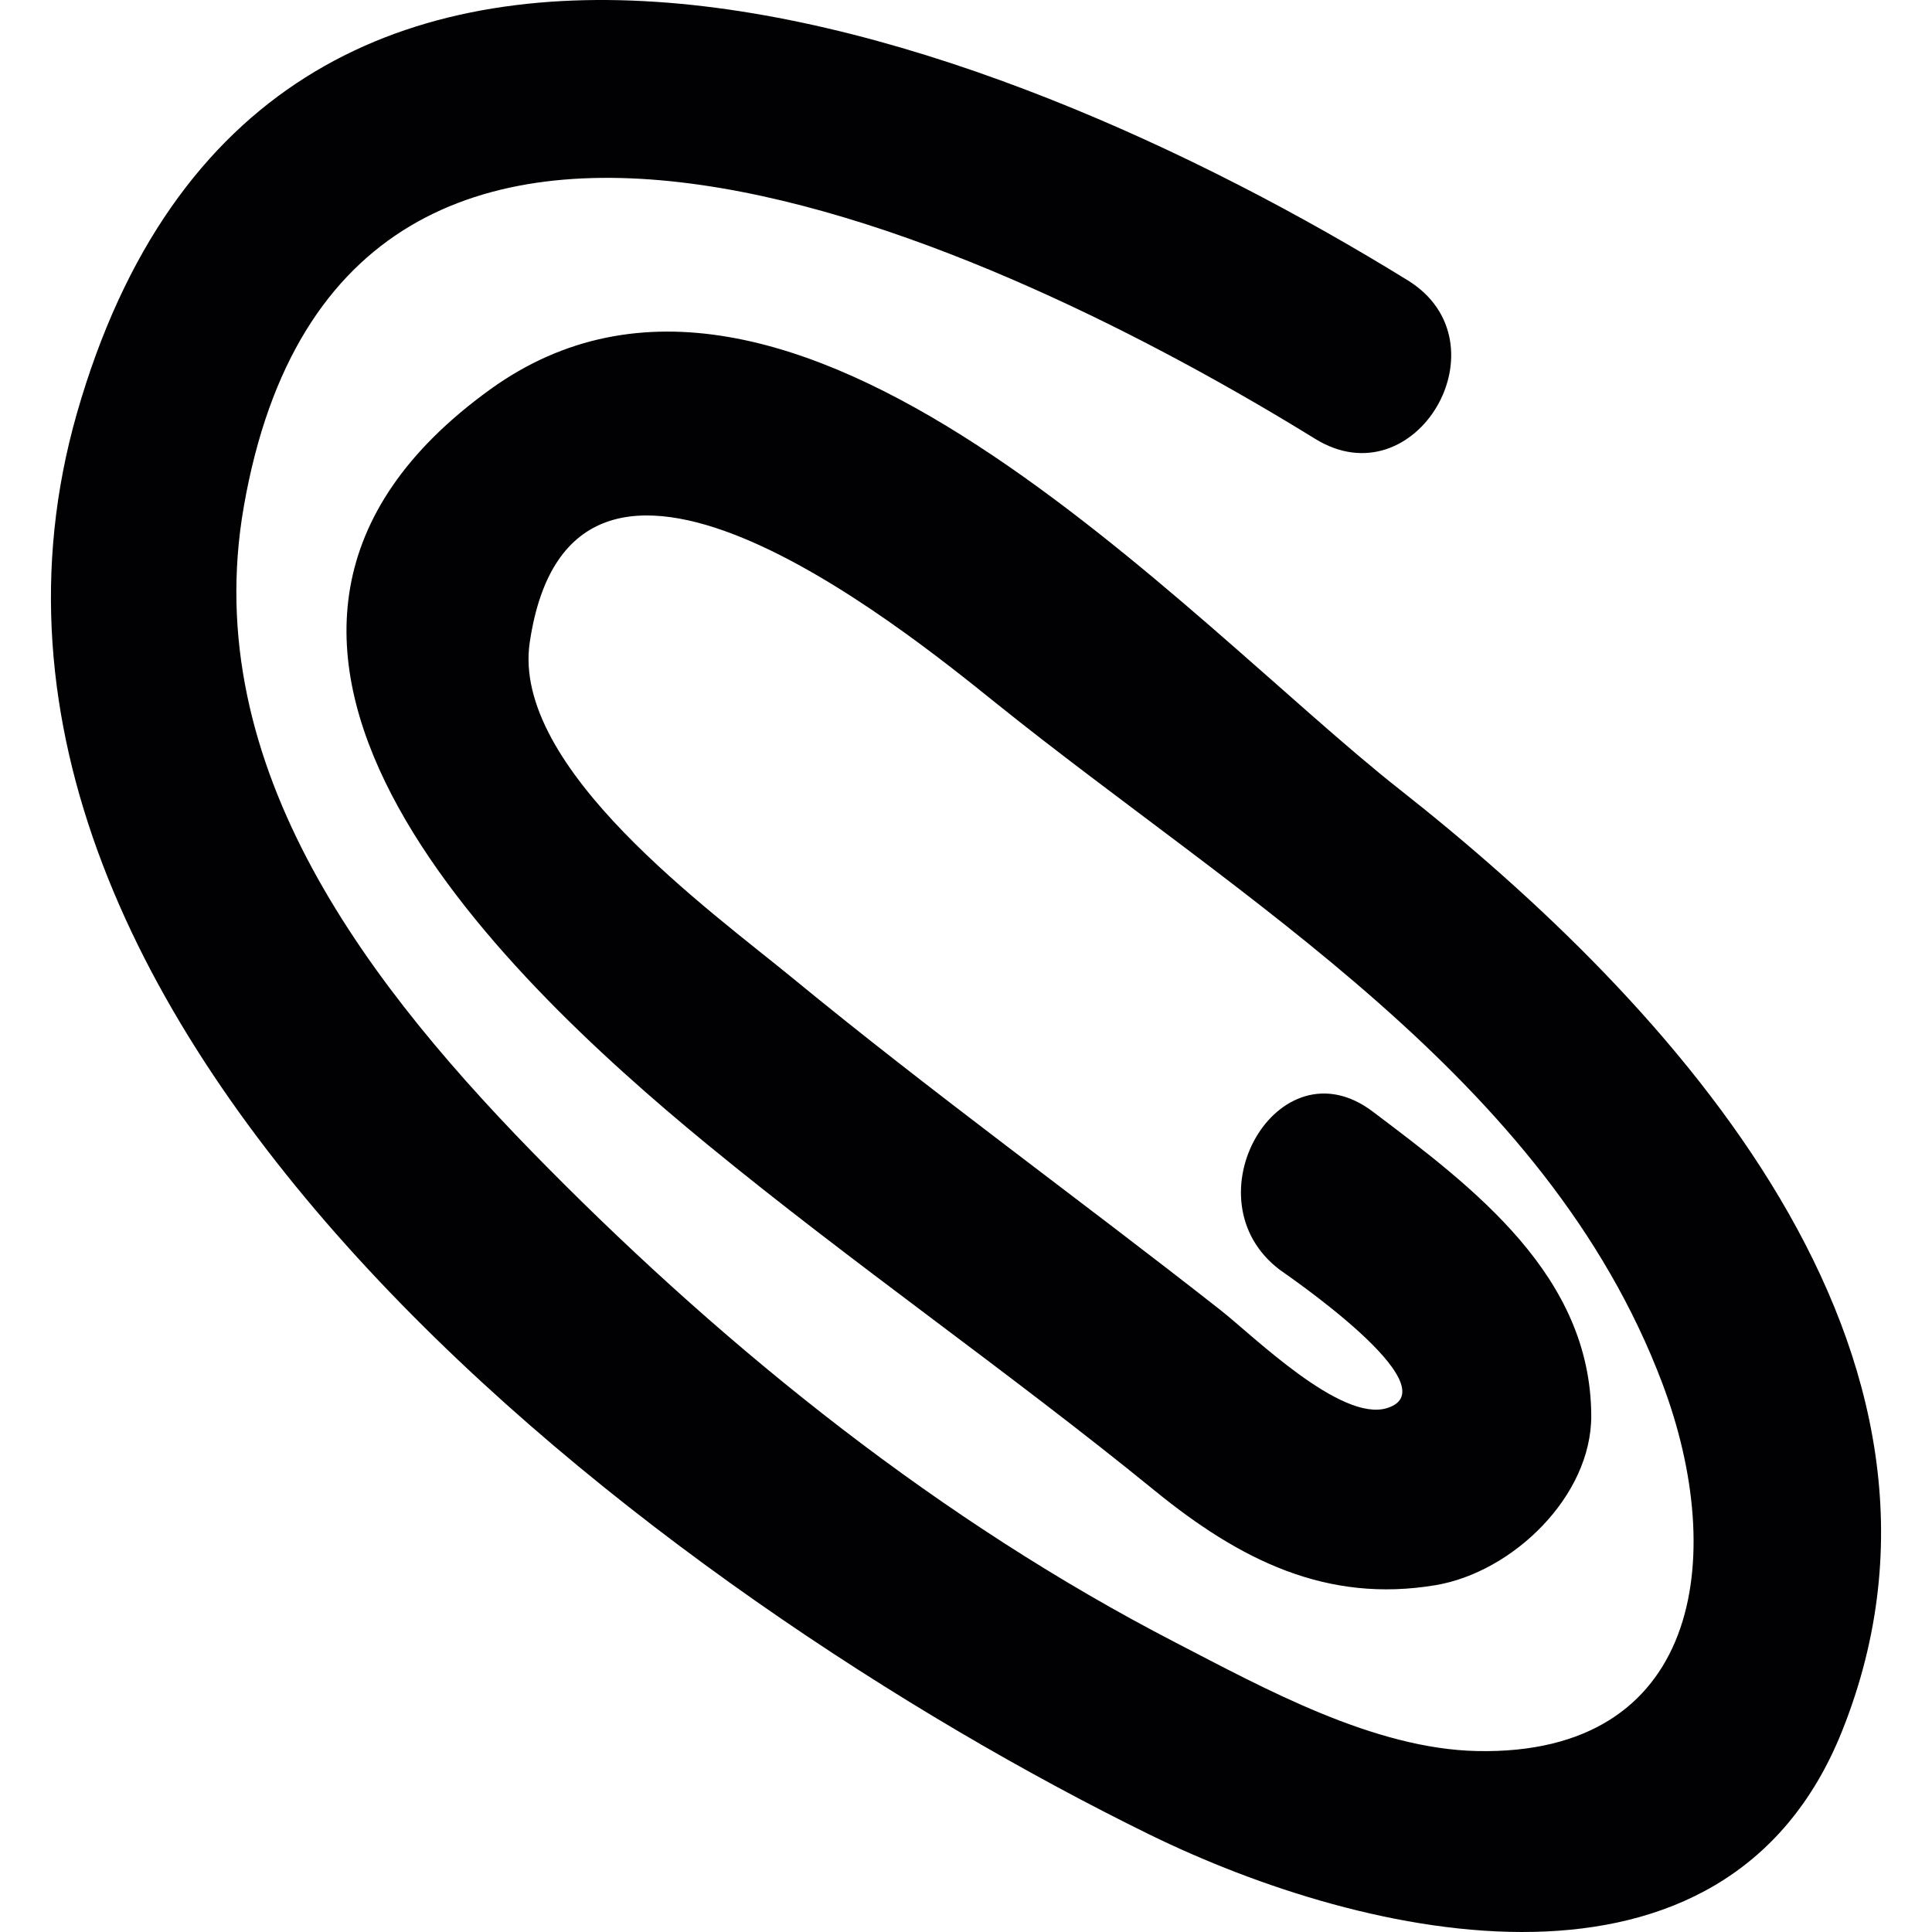 <?xml version="1.0" encoding="iso-8859-1"?>
<!-- Uploaded to: SVG Repo, www.svgrepo.com, Generator: SVG Repo Mixer Tools -->
<svg height="800px" width="800px" version="1.1" id="Capa_1" xmlns="http://www.w3.org/2000/svg" xmlns:xlink="http://www.w3.org/1999/xlink" 
	 viewBox="0 0 286.255 286.255" xml:space="preserve">
<g>
	<path style="fill:#010002;" d="M170.233,271.774c32.248,15.811,85.431,27.853,102.695-15.278
		c22.512-56.251-25.243-107.797-65.552-139.528c-31.693-24.954-90.37-91.344-134.78-59.248
		c-50.594,36.556,0.984,86.204,32.178,111.827c21.588,17.731,44.622,33.635,66.275,51.28c12.64,10.307,25.498,16.758,41.685,14.033
		c11.373-1.92,23.094-13.157,23.034-25.139c-0.098-20.679-17.296-33.657-32.401-45.041c-14.016-10.563-27.543,13.065-13.723,23.48
		c0.587,0.446,25.667,17.443,15.86,20.473c-6.848,2.116-19.863-10.753-24.666-14.522c-21.017-16.508-42.675-32.161-63.327-49.131
		c-12.189-10.013-41.794-31.242-39.02-49.822c6.239-41.832,54.94-2.35,68.978,8.936c36.393,29.278,81.635,55.353,98.822,100.846
		c9.856,26.086,5.461,55.163-27.402,54.505c-15.349-0.31-31.519-9.257-44.736-16.089c-34.631-17.9-65.796-42.843-93.122-70.458
		c-26.037-26.314-51.687-58.998-44.91-97.832c14.887-85.295,112.692-38.47,158.739-10.046c14.968,9.241,28.615-14.294,13.723-23.48
		C146.307,3.09,39.386-36.637,11.391,61.255C-14.907,153.213,99.797,237.236,170.233,271.774z"/>
</g>
</svg>